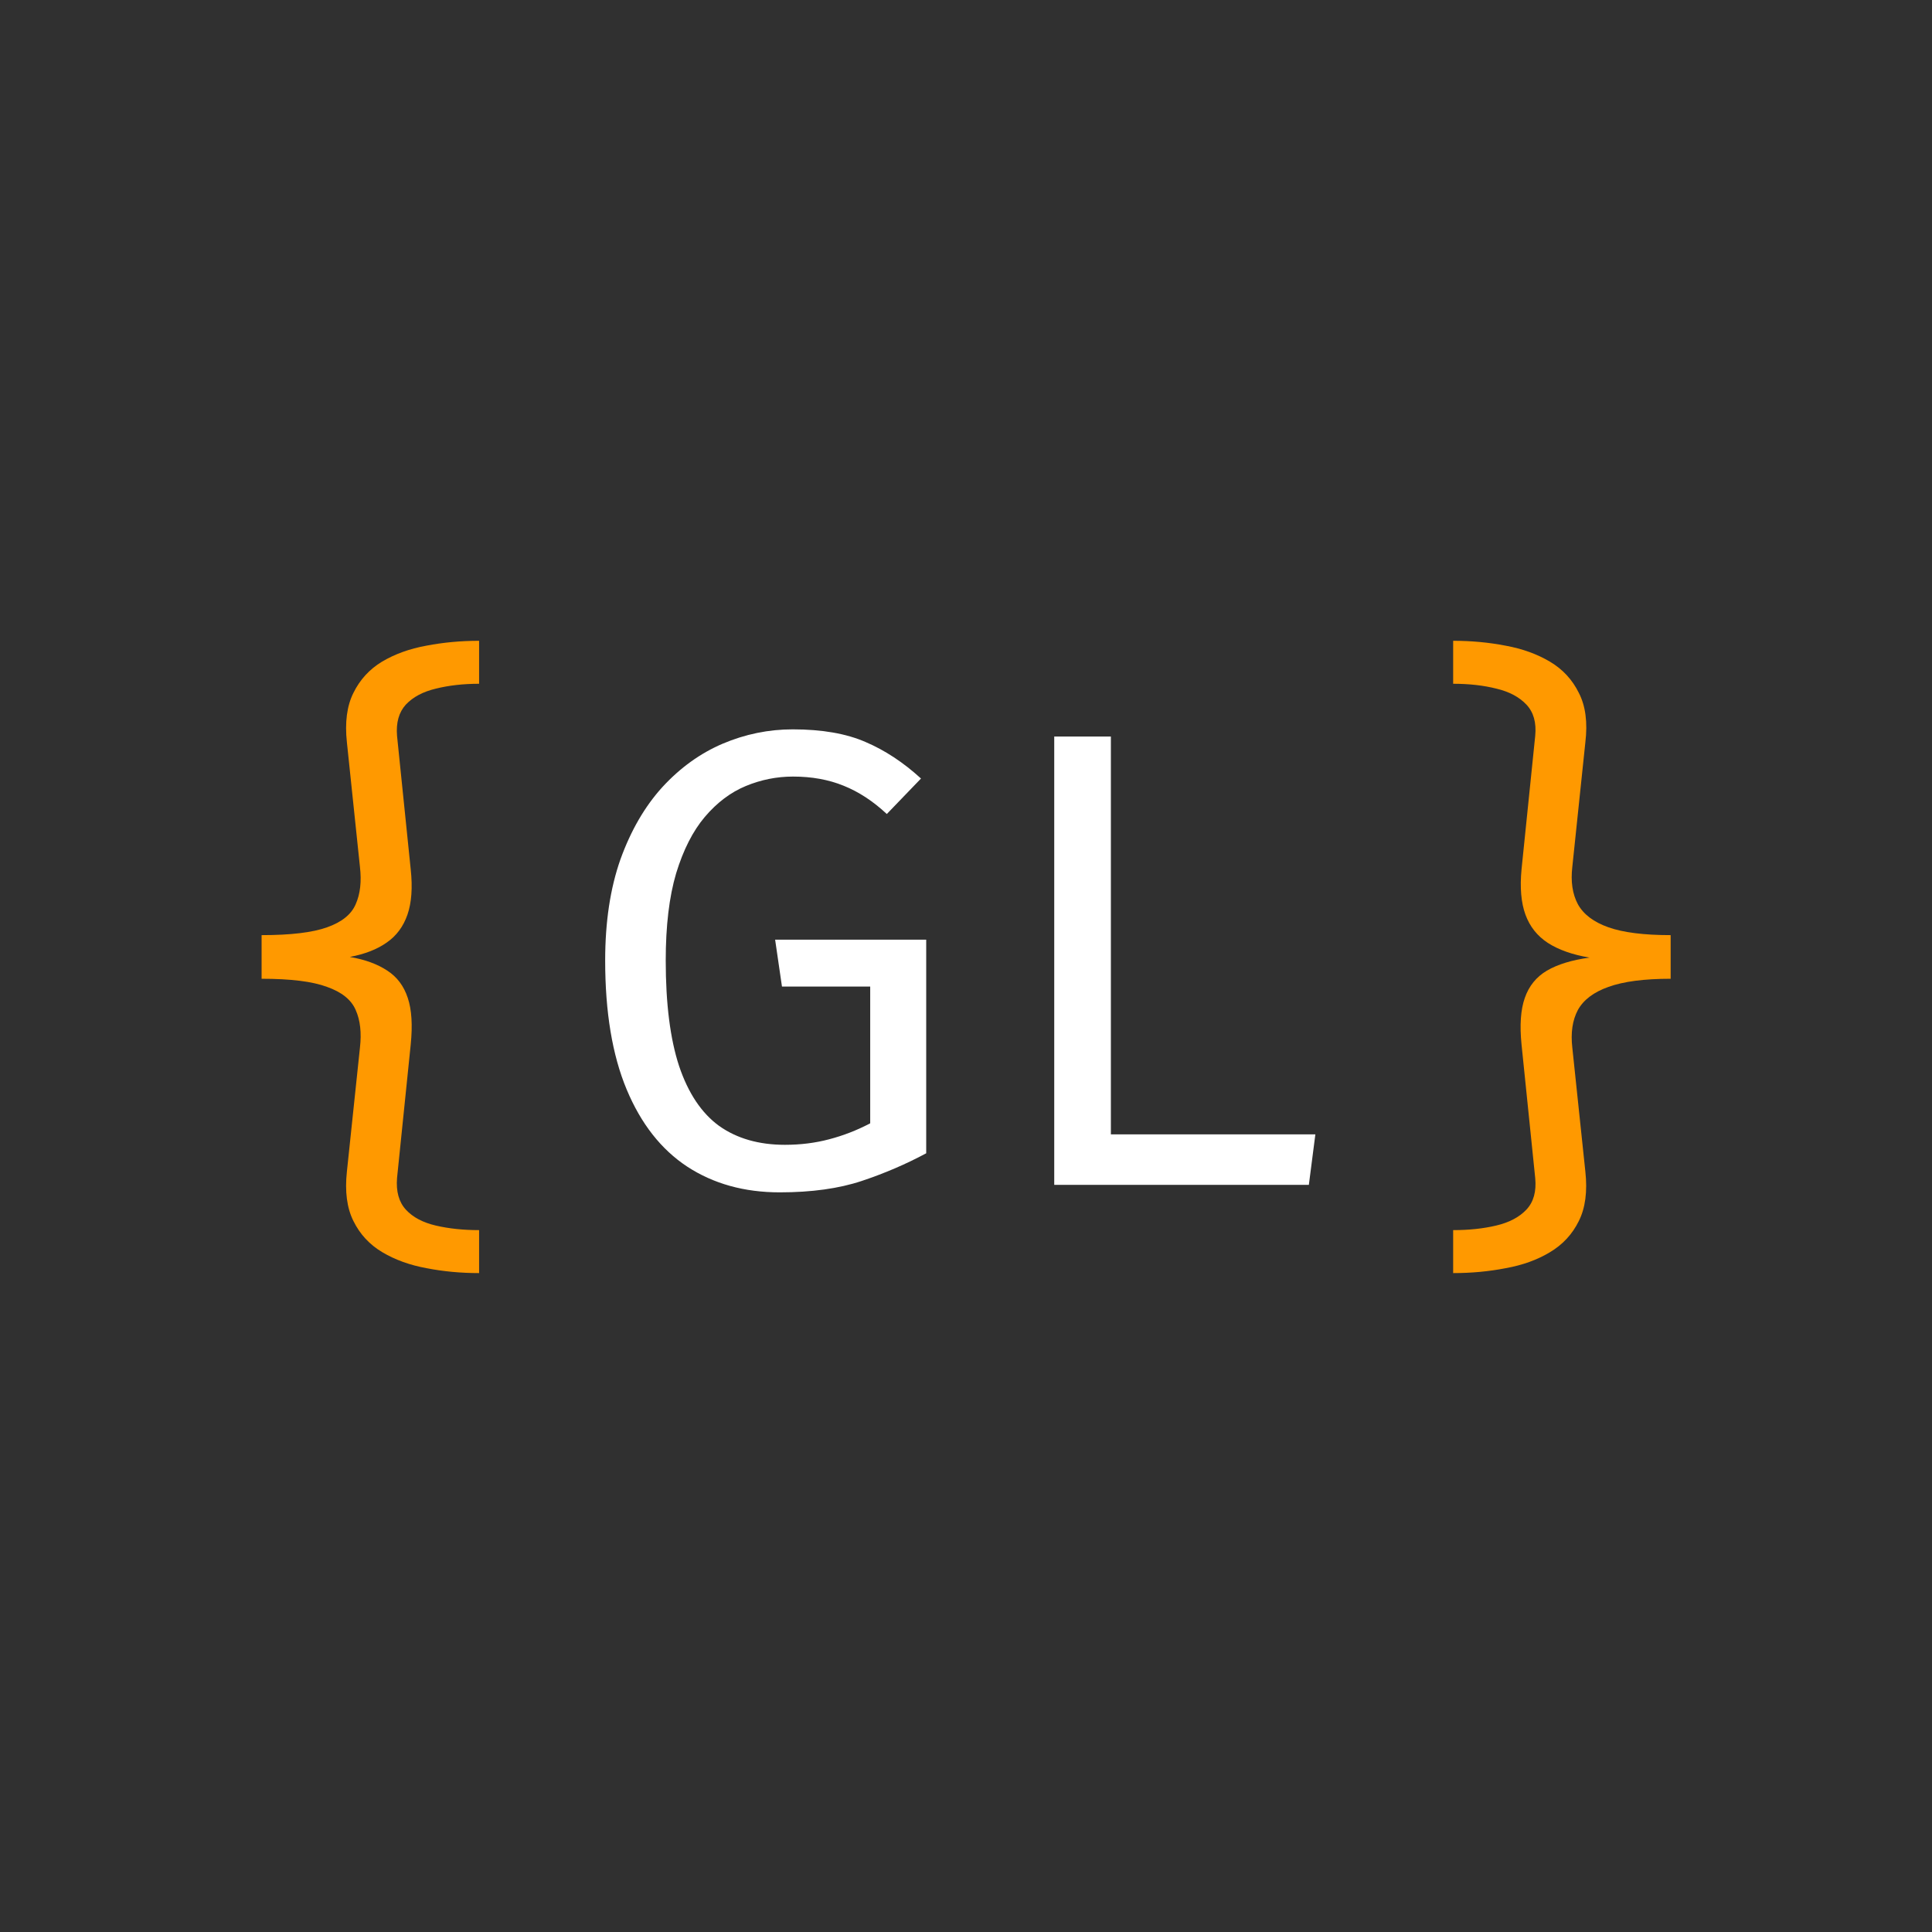 <svg width="512" height="512" viewBox="0 0 512 512" fill="none" xmlns="http://www.w3.org/2000/svg">
<rect width="512" height="512" fill="#303030"/>
<path d="M126.965 169.817V181.206C122.766 181.206 118.941 181.638 115.489 182.501C112.095 183.306 109.449 184.715 107.551 186.729C105.71 188.742 104.933 191.503 105.221 195.012L108.845 230.389C109.363 235.221 109.075 239.219 107.982 242.383C106.889 245.547 105.049 248.02 102.46 249.803C99.929 251.587 96.679 252.852 92.71 253.6C96.736 254.29 100.044 255.498 102.633 257.224C105.221 258.892 107.033 261.308 108.069 264.472C109.104 267.578 109.363 271.691 108.845 276.811L105.221 312.188C104.933 315.754 105.71 318.544 107.551 320.558C109.392 322.571 112.038 323.98 115.489 324.786C118.941 325.591 122.766 325.994 126.965 325.994V337.383C122.133 337.383 117.502 336.952 113.073 336.089C108.644 335.284 104.732 333.874 101.338 331.861C97.944 329.848 95.385 327.087 93.659 323.578C91.933 320.126 91.358 315.754 91.933 310.462L95.385 277.674C95.845 273.705 95.471 270.368 94.263 267.665C93.112 264.961 90.581 262.919 86.67 261.538C82.816 260.1 77.034 259.381 69.326 259.381V247.819C77.034 247.819 82.816 247.129 86.67 245.748C90.581 244.367 93.112 242.325 94.263 239.622C95.471 236.918 95.845 233.61 95.385 229.699L91.933 196.738C91.358 191.446 91.933 187.074 93.659 183.622C95.385 180.113 97.916 177.352 101.252 175.339C104.646 173.326 108.557 171.916 112.987 171.111C117.474 170.248 122.133 169.817 126.965 169.817ZM385.102 169.817C389.934 169.817 394.565 170.248 398.994 171.111C403.424 171.916 407.335 173.326 410.729 175.339C414.123 177.352 416.683 180.113 418.409 183.622C420.192 187.074 420.767 191.446 420.134 196.738L416.683 229.699C416.223 233.61 416.712 236.918 418.15 239.622C419.645 242.325 422.349 244.367 426.261 245.748C430.172 247.129 435.666 247.819 442.741 247.819V259.381C435.723 259.381 430.23 260.1 426.261 261.538C422.349 262.919 419.645 264.961 418.15 267.665C416.712 270.368 416.223 273.705 416.683 277.674L420.134 310.462C420.71 315.754 420.134 320.126 418.409 323.578C416.683 327.087 414.123 329.848 410.729 331.861C407.393 333.874 403.481 335.284 398.994 336.089C394.565 336.952 389.934 337.383 385.102 337.383V325.994C389.302 325.994 393.098 325.591 396.492 324.786C399.943 323.98 402.618 322.571 404.517 320.558C406.415 318.544 407.191 315.754 406.846 312.188L403.222 276.811C402.705 271.691 402.992 267.578 404.085 264.472C405.178 261.308 407.134 258.892 409.953 257.224C412.829 255.556 416.597 254.405 421.256 253.773C416.769 253.025 413.088 251.73 410.211 249.89C407.393 248.049 405.408 245.547 404.258 242.383C403.107 239.219 402.762 235.221 403.222 230.389L406.846 195.012C407.191 191.503 406.415 188.742 404.517 186.729C402.618 184.715 399.972 183.306 396.578 182.501C393.184 181.638 389.359 181.206 385.102 181.206V169.817Z" fill="#FF9900"/>
<path d="M206.626 315.985C197.249 315.985 189.081 313.712 182.121 309.168C175.218 304.624 169.868 297.807 166.071 288.718C162.275 279.63 160.377 268.24 160.377 254.549C160.377 244.31 161.728 235.365 164.432 227.714C167.193 220.064 170.903 213.678 175.563 208.559C180.28 203.439 185.601 199.614 191.526 197.083C197.508 194.552 203.692 193.286 210.077 193.286C217.843 193.286 224.286 194.408 229.405 196.651C234.525 198.837 239.414 202.059 244.074 206.315L235.014 215.721C231.39 212.327 227.564 209.824 223.538 208.214C219.569 206.603 215.11 205.798 210.163 205.798C205.849 205.798 201.679 206.632 197.652 208.3C193.625 209.968 190.001 212.701 186.78 216.497C183.616 220.236 181.085 225.212 179.187 231.425C177.346 237.637 176.426 245.345 176.426 254.549C176.426 265.996 177.605 275.315 179.963 282.506C182.379 289.696 185.917 294.988 190.577 298.382C195.293 301.719 201.103 303.387 208.006 303.387C212.148 303.387 216.06 302.898 219.741 301.92C223.48 300.942 227.104 299.533 230.613 297.692V261.452H207.23L205.418 249.027H245.454V305.63C240.105 308.506 234.41 310.951 228.37 312.965C222.33 314.978 215.082 315.985 206.626 315.985ZM279.383 314V195.185H294.397V300.626H348.585L346.859 314H279.383Z" fill="white"/>
</svg>
